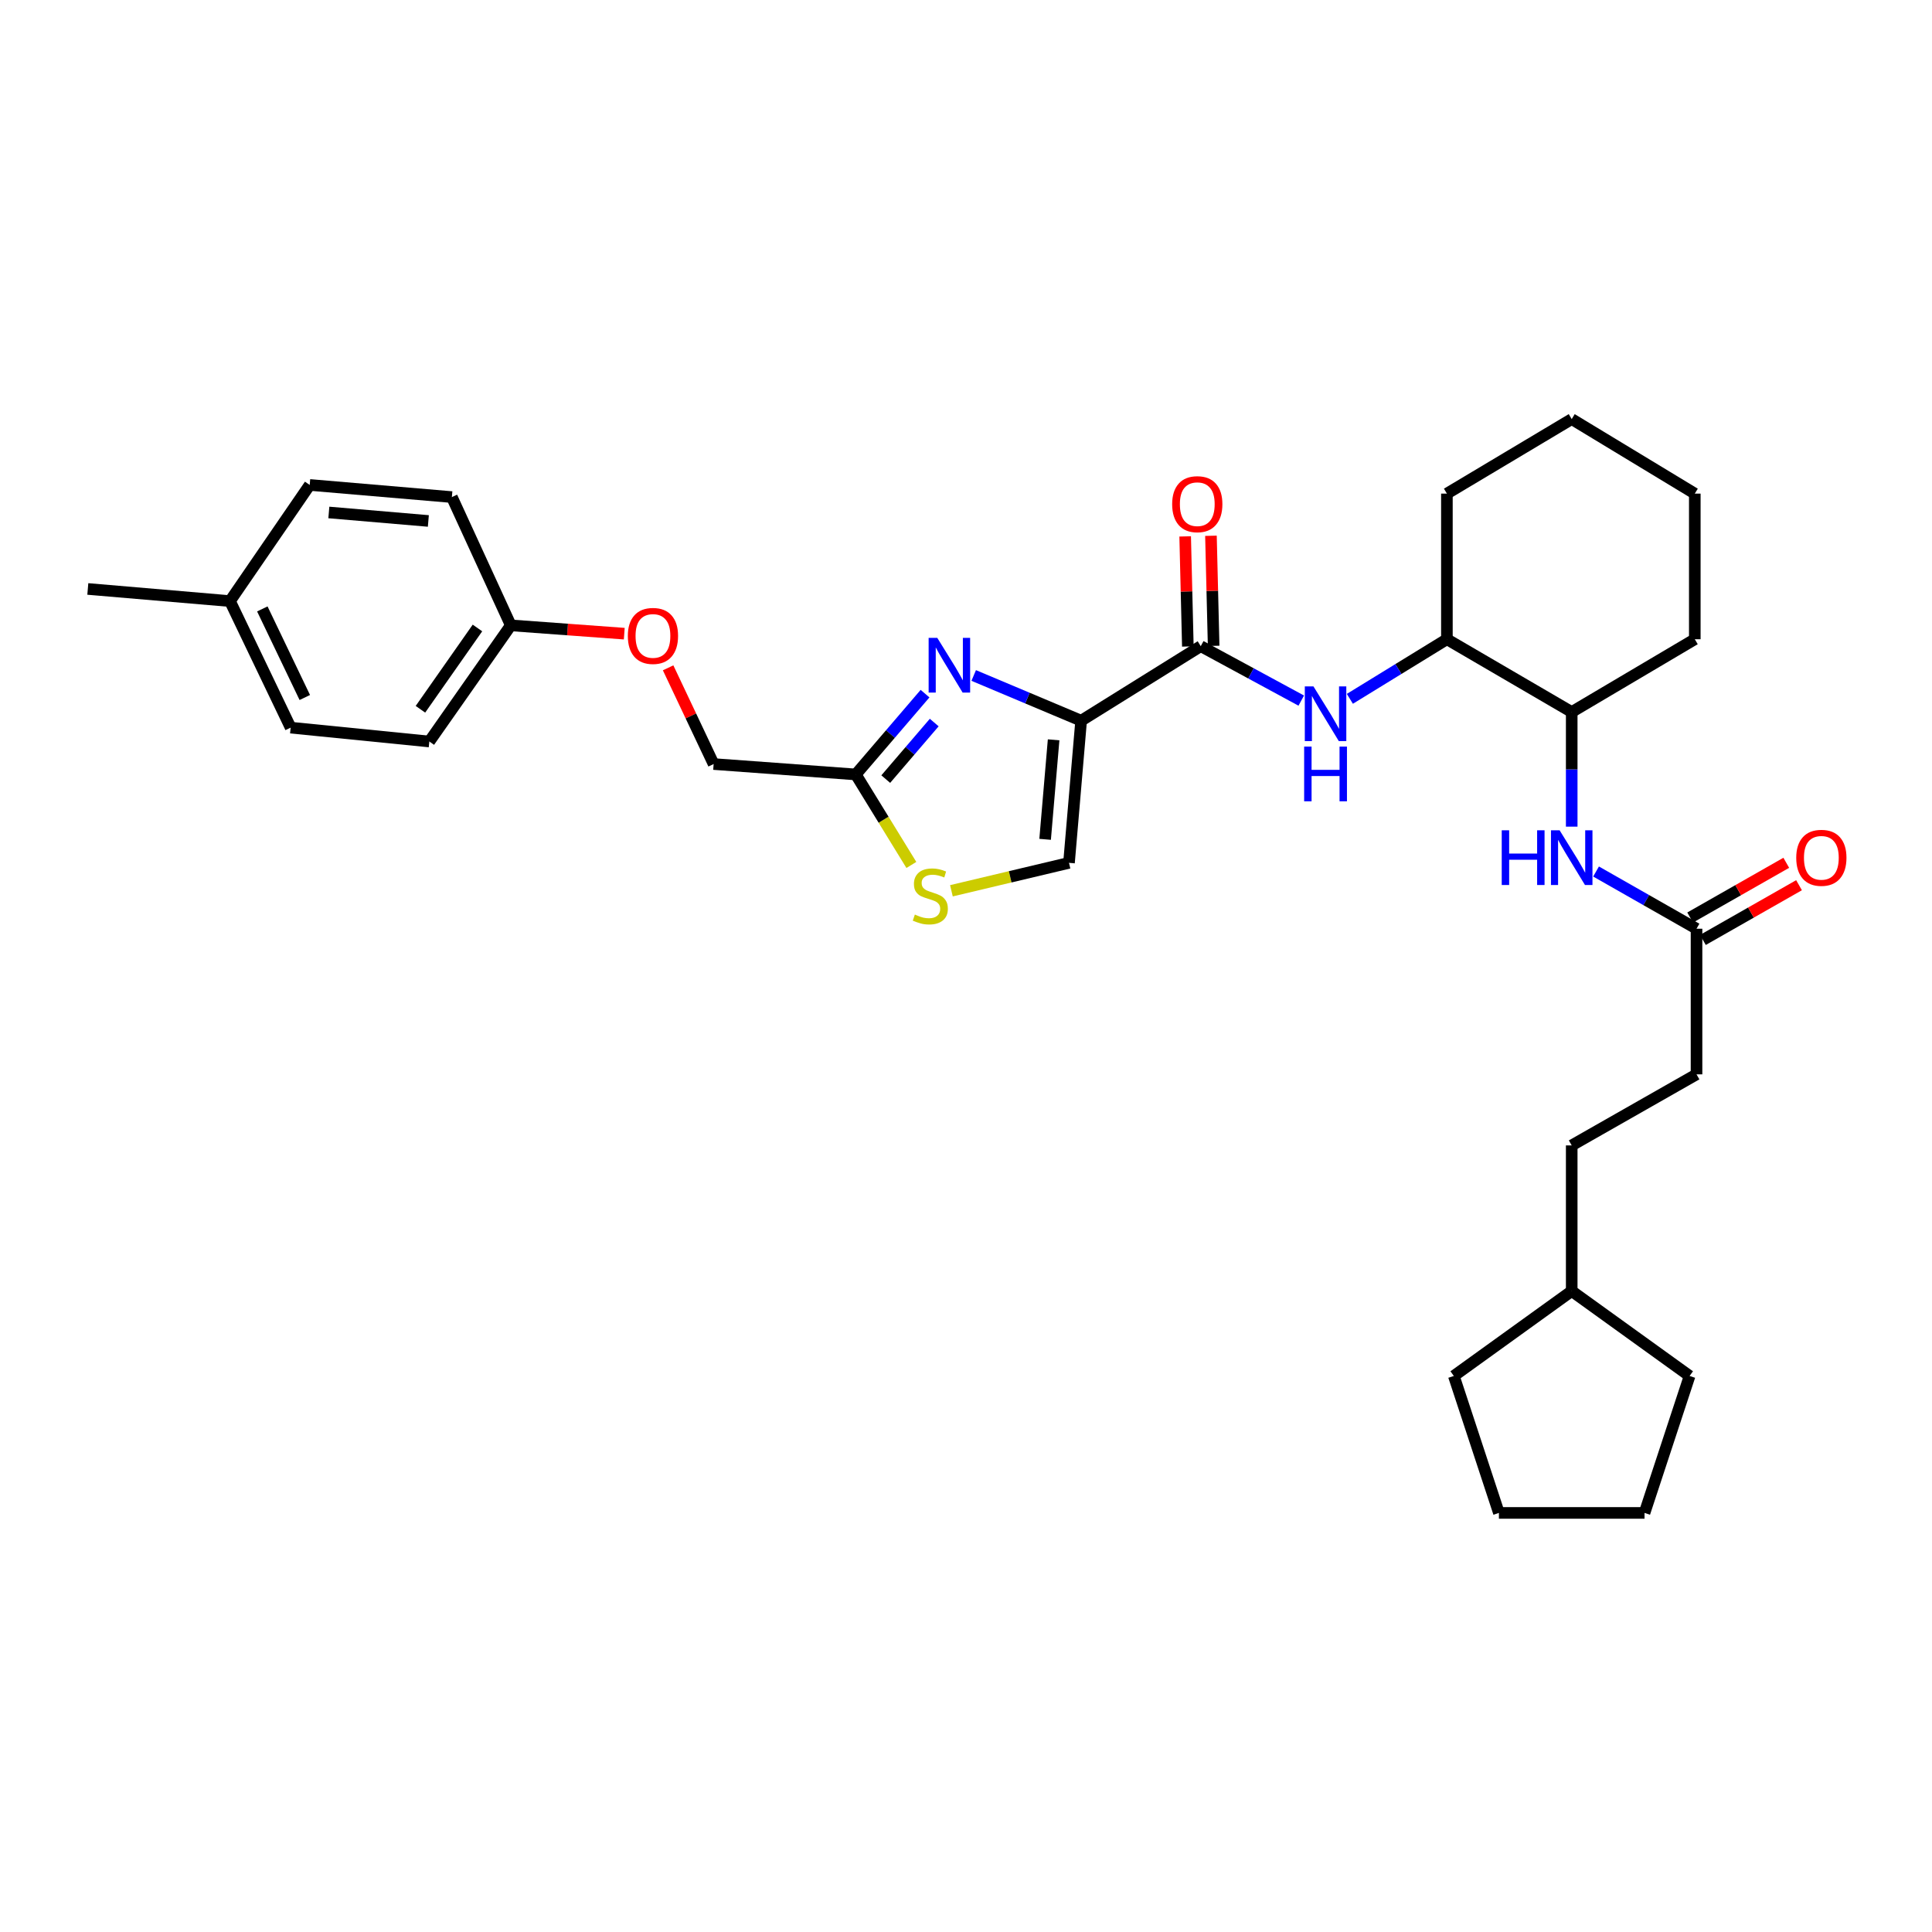 <?xml version='1.0' encoding='iso-8859-1'?>
<svg version='1.1' baseProfile='full'
              xmlns='http://www.w3.org/2000/svg'
                      xmlns:rdkit='http://www.rdkit.org/xml'
                      xmlns:xlink='http://www.w3.org/1999/xlink'
                  xml:space='preserve'
width='1000px' height='1000px' viewBox='0 0 1000 1000'>
<!-- END OF HEADER -->
<rect style='opacity:1.0;fill:#FFFFFF;stroke:none' width='1000' height='1000' x='0' y='0'> </rect>
<path class='bond-0' d='M 826.115,451.094 L 852.117,465.902' style='fill:none;fill-rule:evenodd;stroke:#0000FF;stroke-width:6px;stroke-linecap:butt;stroke-linejoin:miter;stroke-opacity:1' />
<path class='bond-0' d='M 852.117,465.902 L 878.119,480.71' style='fill:none;fill-rule:evenodd;stroke:#000000;stroke-width:6px;stroke-linecap:butt;stroke-linejoin:miter;stroke-opacity:1' />
<path class='bond-1' d='M 813.516,427.874 L 813.516,398.211' style='fill:none;fill-rule:evenodd;stroke:#0000FF;stroke-width:6px;stroke-linecap:butt;stroke-linejoin:miter;stroke-opacity:1' />
<path class='bond-1' d='M 813.516,398.211 L 813.516,368.547' style='fill:none;fill-rule:evenodd;stroke:#000000;stroke-width:6px;stroke-linecap:butt;stroke-linejoin:miter;stroke-opacity:1' />
<path class='bond-2' d='M 881.422,486.511 L 906.298,472.345' style='fill:none;fill-rule:evenodd;stroke:#000000;stroke-width:6px;stroke-linecap:butt;stroke-linejoin:miter;stroke-opacity:1' />
<path class='bond-2' d='M 906.298,472.345 L 931.173,458.18' style='fill:none;fill-rule:evenodd;stroke:#FF0000;stroke-width:6px;stroke-linecap:butt;stroke-linejoin:miter;stroke-opacity:1' />
<path class='bond-2' d='M 874.816,474.91 L 899.692,460.745' style='fill:none;fill-rule:evenodd;stroke:#000000;stroke-width:6px;stroke-linecap:butt;stroke-linejoin:miter;stroke-opacity:1' />
<path class='bond-2' d='M 899.692,460.745 L 924.568,446.58' style='fill:none;fill-rule:evenodd;stroke:#FF0000;stroke-width:6px;stroke-linecap:butt;stroke-linejoin:miter;stroke-opacity:1' />
<path class='bond-3' d='M 878.119,480.71 L 878.119,556.082' style='fill:none;fill-rule:evenodd;stroke:#000000;stroke-width:6px;stroke-linecap:butt;stroke-linejoin:miter;stroke-opacity:1' />
<path class='bond-4' d='M 878.119,556.082 L 813.516,592.866' style='fill:none;fill-rule:evenodd;stroke:#000000;stroke-width:6px;stroke-linecap:butt;stroke-linejoin:miter;stroke-opacity:1' />
<path class='bond-5' d='M 813.516,592.866 L 813.516,668.237' style='fill:none;fill-rule:evenodd;stroke:#000000;stroke-width:6px;stroke-linecap:butt;stroke-linejoin:miter;stroke-opacity:1' />
<path class='bond-6' d='M 748.914,330.865 L 748.914,255.494' style='fill:none;fill-rule:evenodd;stroke:#000000;stroke-width:6px;stroke-linecap:butt;stroke-linejoin:miter;stroke-opacity:1' />
<path class='bond-7' d='M 748.914,330.865 L 813.516,368.547' style='fill:none;fill-rule:evenodd;stroke:#000000;stroke-width:6px;stroke-linecap:butt;stroke-linejoin:miter;stroke-opacity:1' />
<path class='bond-8' d='M 748.914,330.865 L 723.801,346.291' style='fill:none;fill-rule:evenodd;stroke:#000000;stroke-width:6px;stroke-linecap:butt;stroke-linejoin:miter;stroke-opacity:1' />
<path class='bond-8' d='M 723.801,346.291 L 698.688,361.716' style='fill:none;fill-rule:evenodd;stroke:#0000FF;stroke-width:6px;stroke-linecap:butt;stroke-linejoin:miter;stroke-opacity:1' />
<path class='bond-9' d='M 621.503,334.455 L 647.516,348.544' style='fill:none;fill-rule:evenodd;stroke:#000000;stroke-width:6px;stroke-linecap:butt;stroke-linejoin:miter;stroke-opacity:1' />
<path class='bond-9' d='M 647.516,348.544 L 673.529,362.633' style='fill:none;fill-rule:evenodd;stroke:#0000FF;stroke-width:6px;stroke-linecap:butt;stroke-linejoin:miter;stroke-opacity:1' />
<path class='bond-10' d='M 628.175,334.292 L 627.48,305.804' style='fill:none;fill-rule:evenodd;stroke:#000000;stroke-width:6px;stroke-linecap:butt;stroke-linejoin:miter;stroke-opacity:1' />
<path class='bond-10' d='M 627.48,305.804 L 626.786,277.316' style='fill:none;fill-rule:evenodd;stroke:#FF0000;stroke-width:6px;stroke-linecap:butt;stroke-linejoin:miter;stroke-opacity:1' />
<path class='bond-10' d='M 614.83,334.618 L 614.135,306.129' style='fill:none;fill-rule:evenodd;stroke:#000000;stroke-width:6px;stroke-linecap:butt;stroke-linejoin:miter;stroke-opacity:1' />
<path class='bond-10' d='M 614.135,306.129 L 613.44,277.641' style='fill:none;fill-rule:evenodd;stroke:#FF0000;stroke-width:6px;stroke-linecap:butt;stroke-linejoin:miter;stroke-opacity:1' />
<path class='bond-11' d='M 621.503,334.455 L 559.592,373.034' style='fill:none;fill-rule:evenodd;stroke:#000000;stroke-width:6px;stroke-linecap:butt;stroke-linejoin:miter;stroke-opacity:1' />
<path class='bond-12' d='M 748.914,255.494 L 813.516,216.915' style='fill:none;fill-rule:evenodd;stroke:#000000;stroke-width:6px;stroke-linecap:butt;stroke-linejoin:miter;stroke-opacity:1' />
<path class='bond-13' d='M 345.816,345.667 L 357.595,370.568' style='fill:none;fill-rule:evenodd;stroke:#FF0000;stroke-width:6px;stroke-linecap:butt;stroke-linejoin:miter;stroke-opacity:1' />
<path class='bond-13' d='M 357.595,370.568 L 369.373,395.468' style='fill:none;fill-rule:evenodd;stroke:#000000;stroke-width:6px;stroke-linecap:butt;stroke-linejoin:miter;stroke-opacity:1' />
<path class='bond-14' d='M 323.121,327.984 L 293.755,325.836' style='fill:none;fill-rule:evenodd;stroke:#FF0000;stroke-width:6px;stroke-linecap:butt;stroke-linejoin:miter;stroke-opacity:1' />
<path class='bond-14' d='M 293.755,325.836 L 264.389,323.687' style='fill:none;fill-rule:evenodd;stroke:#000000;stroke-width:6px;stroke-linecap:butt;stroke-linejoin:miter;stroke-opacity:1' />
<path class='bond-15' d='M 369.373,395.468 L 442.95,400.852' style='fill:none;fill-rule:evenodd;stroke:#000000;stroke-width:6px;stroke-linecap:butt;stroke-linejoin:miter;stroke-opacity:1' />
<path class='bond-16' d='M 492.453,461.066 L 522.882,453.838' style='fill:none;fill-rule:evenodd;stroke:#CCCC00;stroke-width:6px;stroke-linecap:butt;stroke-linejoin:miter;stroke-opacity:1' />
<path class='bond-16' d='M 522.882,453.838 L 553.31,446.611' style='fill:none;fill-rule:evenodd;stroke:#000000;stroke-width:6px;stroke-linecap:butt;stroke-linejoin:miter;stroke-opacity:1' />
<path class='bond-17' d='M 471.724,447.698 L 457.337,424.275' style='fill:none;fill-rule:evenodd;stroke:#CCCC00;stroke-width:6px;stroke-linecap:butt;stroke-linejoin:miter;stroke-opacity:1' />
<path class='bond-17' d='M 457.337,424.275 L 442.95,400.852' style='fill:none;fill-rule:evenodd;stroke:#000000;stroke-width:6px;stroke-linecap:butt;stroke-linejoin:miter;stroke-opacity:1' />
<path class='bond-18' d='M 553.31,446.611 L 559.592,373.034' style='fill:none;fill-rule:evenodd;stroke:#000000;stroke-width:6px;stroke-linecap:butt;stroke-linejoin:miter;stroke-opacity:1' />
<path class='bond-18' d='M 540.952,434.439 L 545.349,382.935' style='fill:none;fill-rule:evenodd;stroke:#000000;stroke-width:6px;stroke-linecap:butt;stroke-linejoin:miter;stroke-opacity:1' />
<path class='bond-19' d='M 264.389,323.687 L 233.886,257.289' style='fill:none;fill-rule:evenodd;stroke:#000000;stroke-width:6px;stroke-linecap:butt;stroke-linejoin:miter;stroke-opacity:1' />
<path class='bond-20' d='M 264.389,323.687 L 222.22,383.803' style='fill:none;fill-rule:evenodd;stroke:#000000;stroke-width:6px;stroke-linecap:butt;stroke-linejoin:miter;stroke-opacity:1' />
<path class='bond-20' d='M 247.135,325.038 L 217.617,367.119' style='fill:none;fill-rule:evenodd;stroke:#000000;stroke-width:6px;stroke-linecap:butt;stroke-linejoin:miter;stroke-opacity:1' />
<path class='bond-21' d='M 119.031,311.123 L 150.439,376.624' style='fill:none;fill-rule:evenodd;stroke:#000000;stroke-width:6px;stroke-linecap:butt;stroke-linejoin:miter;stroke-opacity:1' />
<path class='bond-21' d='M 135.779,315.177 L 157.764,361.027' style='fill:none;fill-rule:evenodd;stroke:#000000;stroke-width:6px;stroke-linecap:butt;stroke-linejoin:miter;stroke-opacity:1' />
<path class='bond-22' d='M 119.031,311.123 L 45.455,304.842' style='fill:none;fill-rule:evenodd;stroke:#000000;stroke-width:6px;stroke-linecap:butt;stroke-linejoin:miter;stroke-opacity:1' />
<path class='bond-23' d='M 119.031,311.123 L 160.31,251.008' style='fill:none;fill-rule:evenodd;stroke:#000000;stroke-width:6px;stroke-linecap:butt;stroke-linejoin:miter;stroke-opacity:1' />
<path class='bond-24' d='M 233.886,257.289 L 160.31,251.008' style='fill:none;fill-rule:evenodd;stroke:#000000;stroke-width:6px;stroke-linecap:butt;stroke-linejoin:miter;stroke-opacity:1' />
<path class='bond-24' d='M 221.714,269.648 L 170.211,265.251' style='fill:none;fill-rule:evenodd;stroke:#000000;stroke-width:6px;stroke-linecap:butt;stroke-linejoin:miter;stroke-opacity:1' />
<path class='bond-25' d='M 222.22,383.803 L 150.439,376.624' style='fill:none;fill-rule:evenodd;stroke:#000000;stroke-width:6px;stroke-linecap:butt;stroke-linejoin:miter;stroke-opacity:1' />
<path class='bond-26' d='M 559.592,373.034 L 531.791,361.33' style='fill:none;fill-rule:evenodd;stroke:#000000;stroke-width:6px;stroke-linecap:butt;stroke-linejoin:miter;stroke-opacity:1' />
<path class='bond-26' d='M 531.791,361.33 L 503.99,349.626' style='fill:none;fill-rule:evenodd;stroke:#0000FF;stroke-width:6px;stroke-linecap:butt;stroke-linejoin:miter;stroke-opacity:1' />
<path class='bond-27' d='M 478.799,359.028 L 460.874,379.94' style='fill:none;fill-rule:evenodd;stroke:#0000FF;stroke-width:6px;stroke-linecap:butt;stroke-linejoin:miter;stroke-opacity:1' />
<path class='bond-27' d='M 460.874,379.94 L 442.95,400.852' style='fill:none;fill-rule:evenodd;stroke:#000000;stroke-width:6px;stroke-linecap:butt;stroke-linejoin:miter;stroke-opacity:1' />
<path class='bond-27' d='M 483.557,373.989 L 471.01,388.628' style='fill:none;fill-rule:evenodd;stroke:#0000FF;stroke-width:6px;stroke-linecap:butt;stroke-linejoin:miter;stroke-opacity:1' />
<path class='bond-27' d='M 471.01,388.628 L 458.463,403.266' style='fill:none;fill-rule:evenodd;stroke:#000000;stroke-width:6px;stroke-linecap:butt;stroke-linejoin:miter;stroke-opacity:1' />
<path class='bond-28' d='M 813.516,368.547 L 877.222,330.865' style='fill:none;fill-rule:evenodd;stroke:#000000;stroke-width:6px;stroke-linecap:butt;stroke-linejoin:miter;stroke-opacity:1' />
<path class='bond-29' d='M 813.516,216.915 L 877.222,255.494' style='fill:none;fill-rule:evenodd;stroke:#000000;stroke-width:6px;stroke-linecap:butt;stroke-linejoin:miter;stroke-opacity:1' />
<path class='bond-30' d='M 877.222,330.865 L 877.222,255.494' style='fill:none;fill-rule:evenodd;stroke:#000000;stroke-width:6px;stroke-linecap:butt;stroke-linejoin:miter;stroke-opacity:1' />
<path class='bond-31' d='M 813.516,668.237 L 752.503,712.201' style='fill:none;fill-rule:evenodd;stroke:#000000;stroke-width:6px;stroke-linecap:butt;stroke-linejoin:miter;stroke-opacity:1' />
<path class='bond-32' d='M 813.516,668.237 L 874.53,712.201' style='fill:none;fill-rule:evenodd;stroke:#000000;stroke-width:6px;stroke-linecap:butt;stroke-linejoin:miter;stroke-opacity:1' />
<path class='bond-33' d='M 752.503,712.201 L 775.834,783.085' style='fill:none;fill-rule:evenodd;stroke:#000000;stroke-width:6px;stroke-linecap:butt;stroke-linejoin:miter;stroke-opacity:1' />
<path class='bond-34' d='M 874.53,712.201 L 851.206,783.085' style='fill:none;fill-rule:evenodd;stroke:#000000;stroke-width:6px;stroke-linecap:butt;stroke-linejoin:miter;stroke-opacity:1' />
<path class='bond-35' d='M 851.206,783.085 L 775.834,783.085' style='fill:none;fill-rule:evenodd;stroke:#000000;stroke-width:6px;stroke-linecap:butt;stroke-linejoin:miter;stroke-opacity:1' />
<path  class='atom-0' d='M 777.296 429.758
L 781.136 429.758
L 781.136 441.798
L 795.616 441.798
L 795.616 429.758
L 799.456 429.758
L 799.456 458.078
L 795.616 458.078
L 795.616 444.998
L 781.136 444.998
L 781.136 458.078
L 777.296 458.078
L 777.296 429.758
' fill='#0000FF'/>
<path  class='atom-0' d='M 807.256 429.758
L 816.536 444.758
Q 817.456 446.238, 818.936 448.918
Q 820.416 451.598, 820.496 451.758
L 820.496 429.758
L 824.256 429.758
L 824.256 458.078
L 820.376 458.078
L 810.416 441.678
Q 809.256 439.758, 808.016 437.558
Q 806.816 435.358, 806.456 434.678
L 806.456 458.078
L 802.776 458.078
L 802.776 429.758
L 807.256 429.758
' fill='#0000FF'/>
<path  class='atom-2' d='M 929.729 443.998
Q 929.729 437.198, 933.089 433.398
Q 936.449 429.598, 942.729 429.598
Q 949.009 429.598, 952.369 433.398
Q 955.729 437.198, 955.729 443.998
Q 955.729 450.878, 952.329 454.798
Q 948.929 458.678, 942.729 458.678
Q 936.489 458.678, 933.089 454.798
Q 929.729 450.918, 929.729 443.998
M 942.729 455.478
Q 947.049 455.478, 949.369 452.598
Q 951.729 449.678, 951.729 443.998
Q 951.729 438.438, 949.369 435.638
Q 947.049 432.798, 942.729 432.798
Q 938.409 432.798, 936.049 435.598
Q 933.729 438.398, 933.729 443.998
Q 933.729 449.718, 936.049 452.598
Q 938.409 455.478, 942.729 455.478
' fill='#FF0000'/>
<path  class='atom-7' d='M 679.845 355.285
L 689.125 370.285
Q 690.045 371.765, 691.525 374.445
Q 693.005 377.125, 693.085 377.285
L 693.085 355.285
L 696.845 355.285
L 696.845 383.605
L 692.965 383.605
L 683.005 367.205
Q 681.845 365.285, 680.605 363.085
Q 679.405 360.885, 679.045 360.205
L 679.045 383.605
L 675.365 383.605
L 675.365 355.285
L 679.845 355.285
' fill='#0000FF'/>
<path  class='atom-7' d='M 675.025 386.437
L 678.865 386.437
L 678.865 398.477
L 693.345 398.477
L 693.345 386.437
L 697.185 386.437
L 697.185 414.757
L 693.345 414.757
L 693.345 401.677
L 678.865 401.677
L 678.865 414.757
L 675.025 414.757
L 675.025 386.437
' fill='#0000FF'/>
<path  class='atom-8' d='M 606.708 260.959
Q 606.708 254.159, 610.068 250.359
Q 613.428 246.559, 619.708 246.559
Q 625.988 246.559, 629.348 250.359
Q 632.708 254.159, 632.708 260.959
Q 632.708 267.839, 629.308 271.759
Q 625.908 275.639, 619.708 275.639
Q 613.468 275.639, 610.068 271.759
Q 606.708 267.879, 606.708 260.959
M 619.708 272.439
Q 624.028 272.439, 626.348 269.559
Q 628.708 266.639, 628.708 260.959
Q 628.708 255.399, 626.348 252.599
Q 624.028 249.759, 619.708 249.759
Q 615.388 249.759, 613.028 252.559
Q 610.708 255.359, 610.708 260.959
Q 610.708 266.679, 613.028 269.559
Q 615.388 272.439, 619.708 272.439
' fill='#FF0000'/>
<path  class='atom-10' d='M 324.965 329.151
Q 324.965 322.351, 328.325 318.551
Q 331.685 314.751, 337.965 314.751
Q 344.245 314.751, 347.605 318.551
Q 350.965 322.351, 350.965 329.151
Q 350.965 336.031, 347.565 339.951
Q 344.165 343.831, 337.965 343.831
Q 331.725 343.831, 328.325 339.951
Q 324.965 336.071, 324.965 329.151
M 337.965 340.631
Q 342.285 340.631, 344.605 337.751
Q 346.965 334.831, 346.965 329.151
Q 346.965 323.591, 344.605 320.791
Q 342.285 317.951, 337.965 317.951
Q 333.645 317.951, 331.285 320.751
Q 328.965 323.551, 328.965 329.151
Q 328.965 334.871, 331.285 337.751
Q 333.645 340.631, 337.965 340.631
' fill='#FF0000'/>
<path  class='atom-12' d='M 473.529 473.38
Q 473.849 473.5, 475.169 474.06
Q 476.489 474.62, 477.929 474.98
Q 479.409 475.3, 480.849 475.3
Q 483.529 475.3, 485.089 474.02
Q 486.649 472.7, 486.649 470.42
Q 486.649 468.86, 485.849 467.9
Q 485.089 466.94, 483.889 466.42
Q 482.689 465.9, 480.689 465.3
Q 478.169 464.54, 476.649 463.82
Q 475.169 463.1, 474.089 461.58
Q 473.049 460.06, 473.049 457.5
Q 473.049 453.94, 475.449 451.74
Q 477.889 449.54, 482.689 449.54
Q 485.969 449.54, 489.689 451.1
L 488.769 454.18
Q 485.369 452.78, 482.809 452.78
Q 480.049 452.78, 478.529 453.94
Q 477.009 455.06, 477.049 457.02
Q 477.049 458.54, 477.809 459.46
Q 478.609 460.38, 479.729 460.9
Q 480.889 461.42, 482.809 462.02
Q 485.369 462.82, 486.889 463.62
Q 488.409 464.42, 489.489 466.06
Q 490.609 467.66, 490.609 470.42
Q 490.609 474.34, 487.969 476.46
Q 485.369 478.54, 481.009 478.54
Q 478.489 478.54, 476.569 477.98
Q 474.689 477.46, 472.449 476.54
L 473.529 473.38
' fill='#CCCC00'/>
<path  class='atom-22' d='M 485.14 330.166
L 494.42 345.166
Q 495.34 346.646, 496.82 349.326
Q 498.3 352.006, 498.38 352.166
L 498.38 330.166
L 502.14 330.166
L 502.14 358.486
L 498.26 358.486
L 488.3 342.086
Q 487.14 340.166, 485.9 337.966
Q 484.7 335.766, 484.34 335.086
L 484.34 358.486
L 480.66 358.486
L 480.66 330.166
L 485.14 330.166
' fill='#0000FF'/>
</svg>
